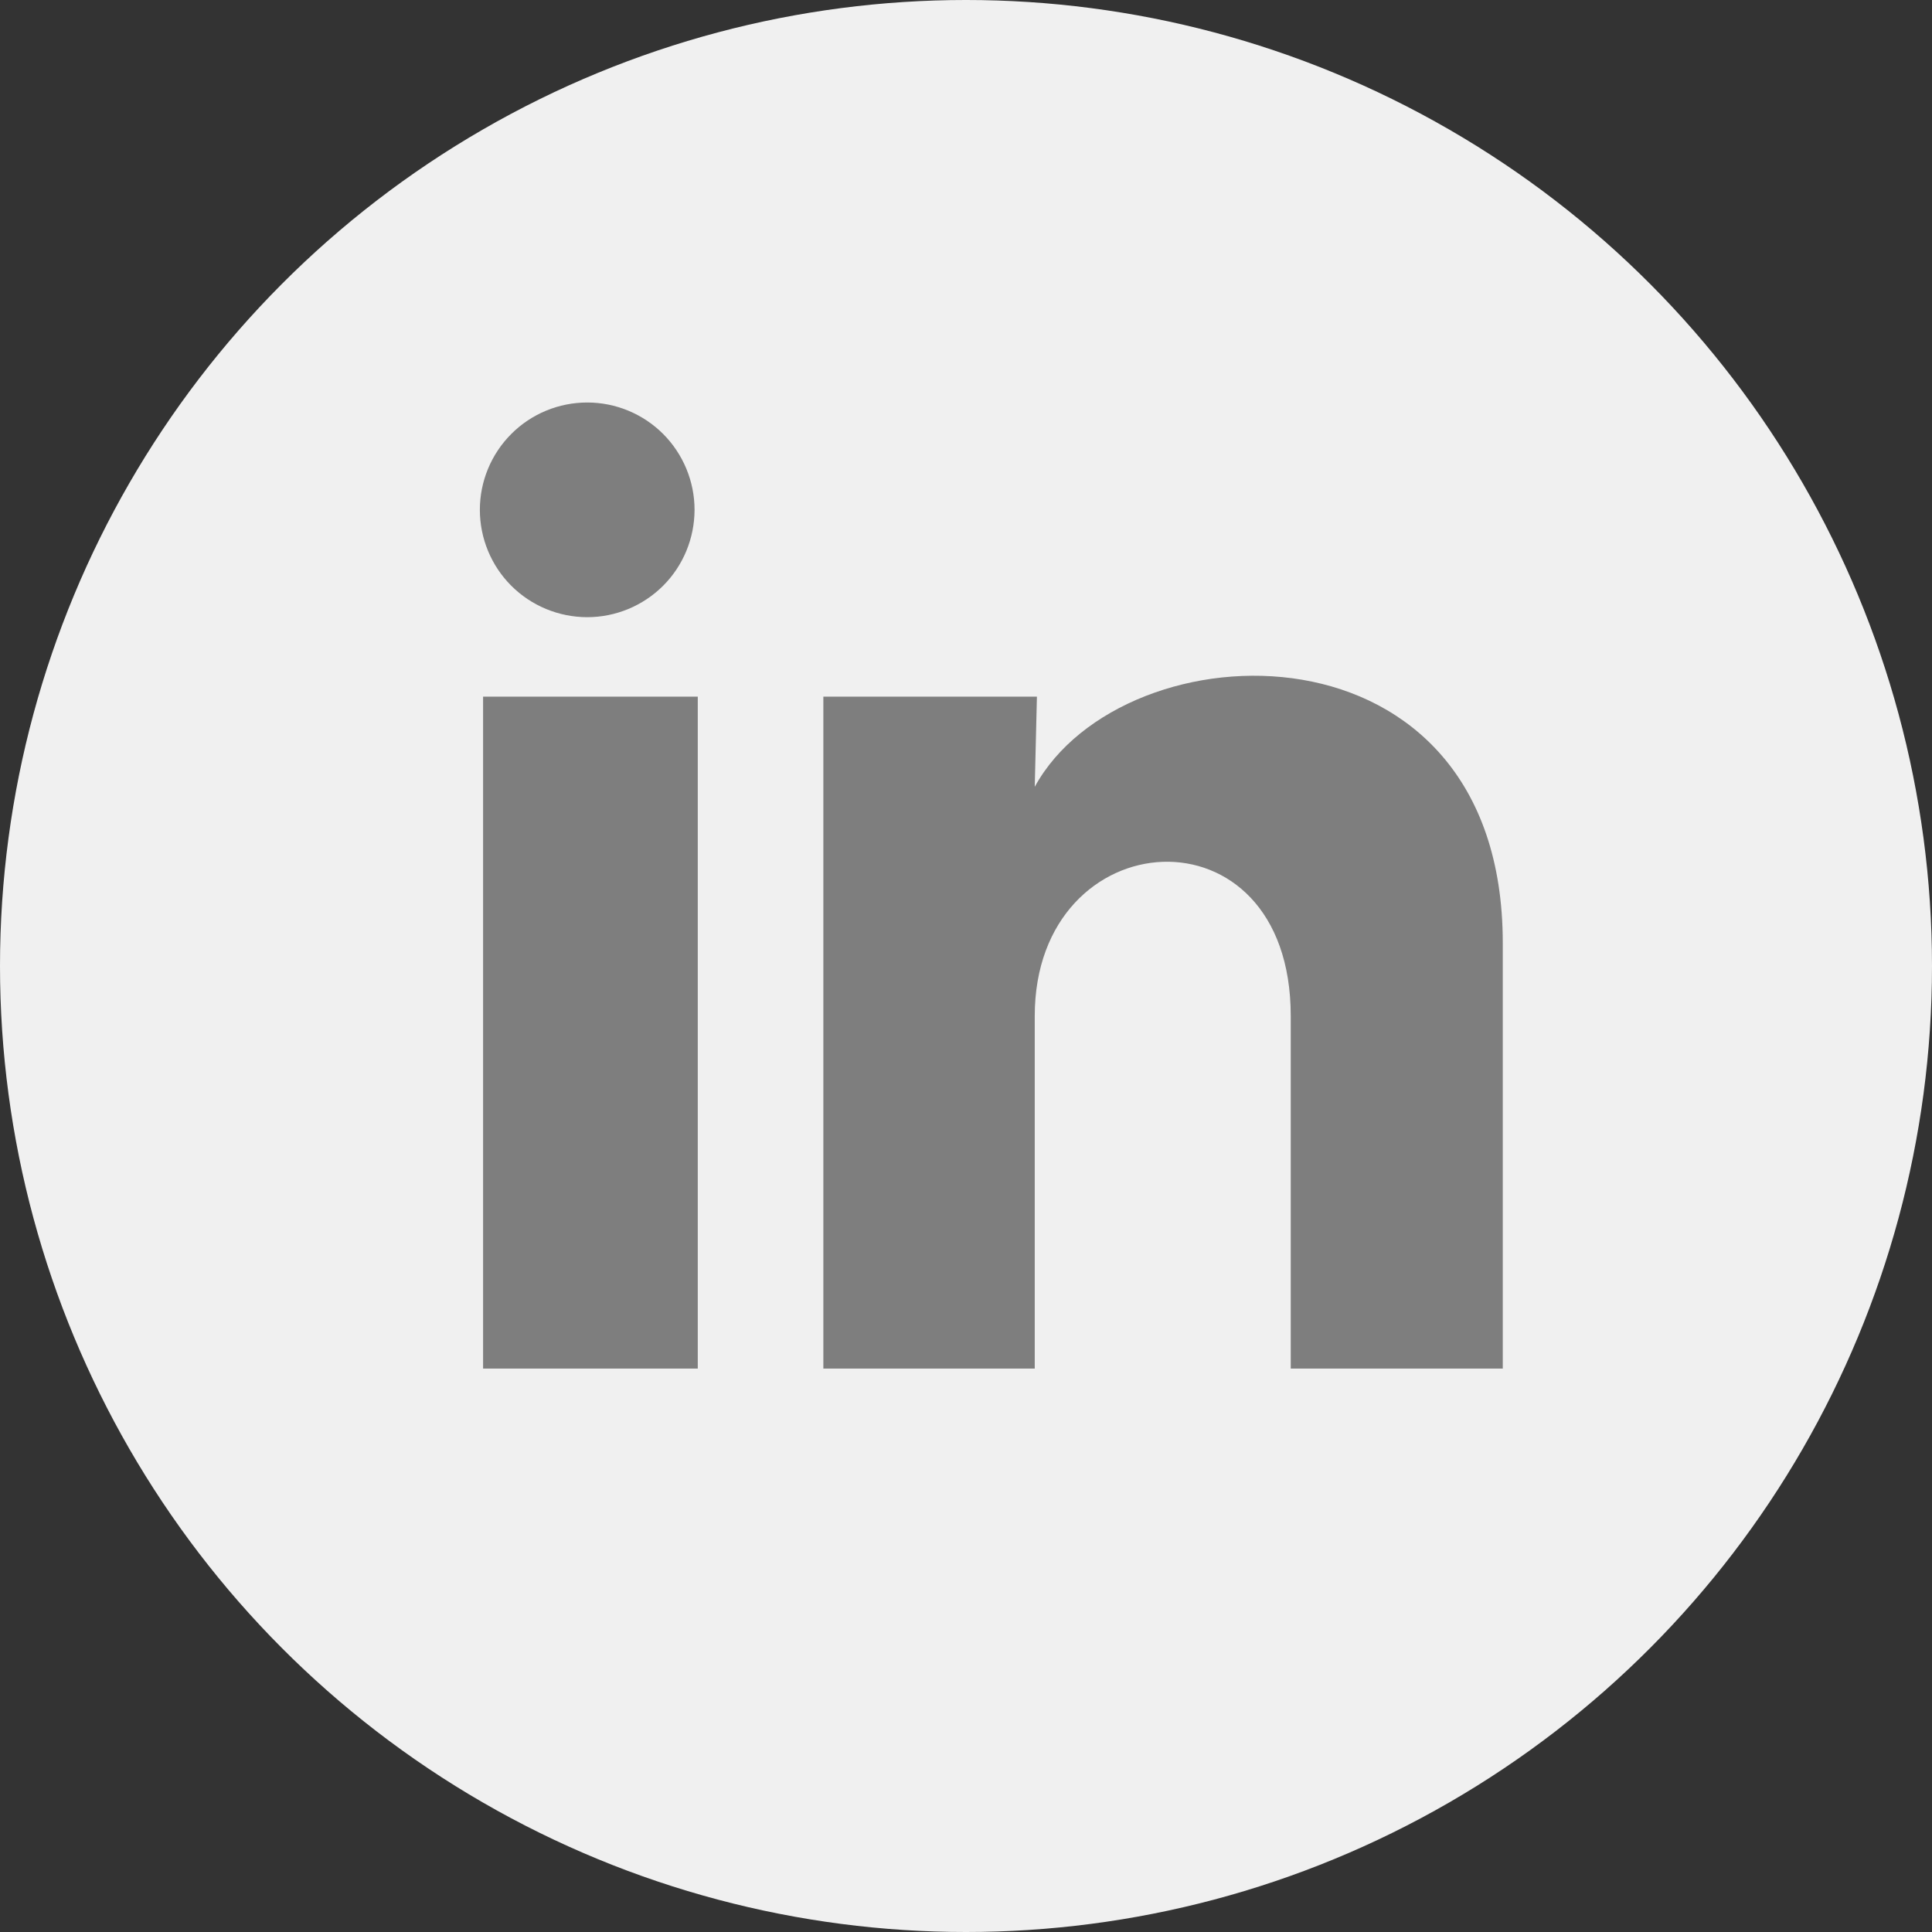 <svg width="24" height="24" viewBox="0 0 24 24" fill="none" xmlns="http://www.w3.org/2000/svg">
<rect x="0" y="0" width="24" height="24" fill="#333333" stroke="none"/>
<circle cx="12" cy="12" r="12" fill="#F0F0F0"/>
<g clip-path="url(#clip0_3873_284394)">
<path d="M8.628 6.334C8.627 6.688 8.487 7.027 8.237 7.277C7.986 7.527 7.647 7.667 7.294 7.667C6.94 7.666 6.601 7.526 6.351 7.276C6.101 7.026 5.961 6.686 5.961 6.333C5.961 5.979 6.102 5.64 6.352 5.39C6.602 5.14 6.941 5 7.295 5C7.649 5 7.988 5.141 8.238 5.391C8.487 5.641 8.628 5.98 8.628 6.334V6.334ZM8.668 8.654H6.001V17.001H8.668V8.654ZM12.881 8.654H10.228V17.001H12.854V12.621C12.854 10.181 16.034 9.954 16.034 12.621V17.001H18.668V11.714C18.668 7.601 13.961 7.754 12.854 9.774L12.881 8.654V8.654Z" fill="#7E7E7E"/>
</g>
<defs>
<clipPath id="clip0_3873_284394">
<rect width="16" height="16" fill="white" transform="translate(4 3)"/>
</clipPath>
</defs>
</svg>
